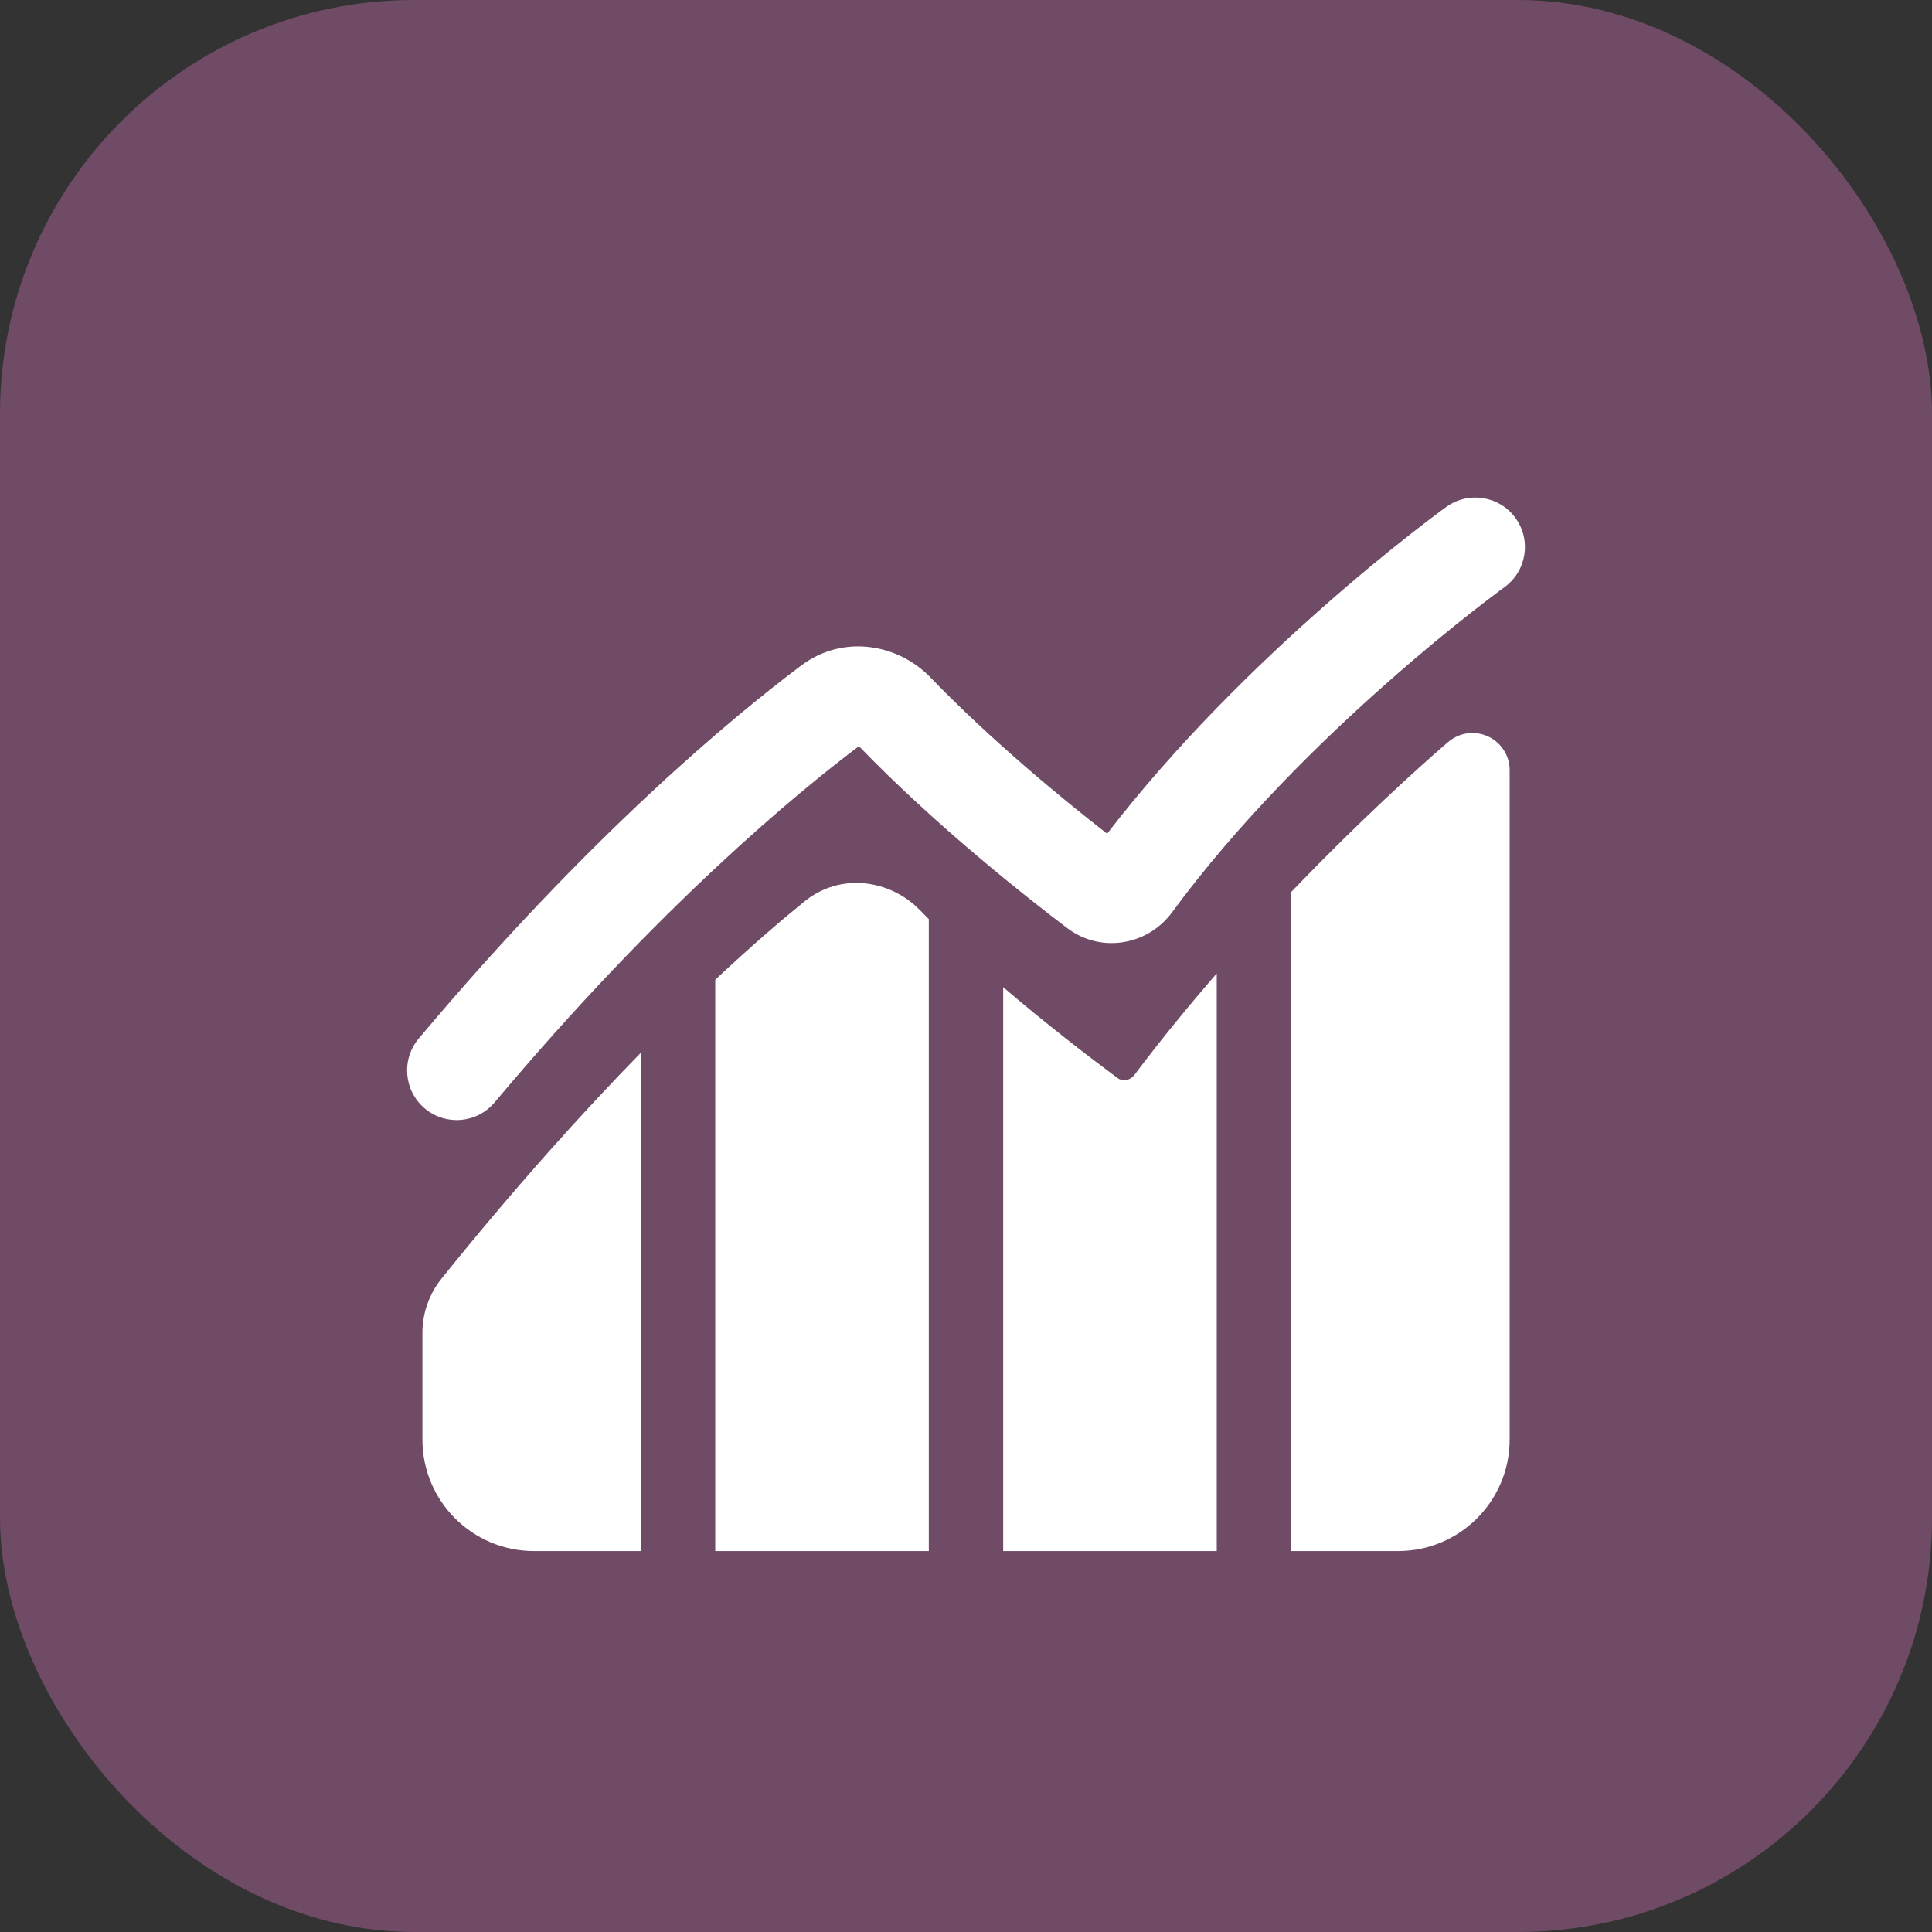 <svg width="28" height="28" viewBox="0 0 28 28" fill="none" xmlns="http://www.w3.org/2000/svg">
<rect x="0" y="0" width="28" height="28" fill="#333333" stroke="none"/>
<rect width="28" height="28" rx="6" fill="#FF83DA" fill-opacity="0.3"/>
<path fill-rule="evenodd" clip-rule="evenodd" d="M21.802 8.511C22.124 8.279 22.197 7.83 21.965 7.509C21.733 7.187 21.284 7.114 20.962 7.346L21.382 7.929C20.962 7.346 20.962 7.345 20.962 7.346L20.961 7.346L20.961 7.346L20.958 7.348L20.951 7.354L20.923 7.374C20.899 7.392 20.864 7.417 20.819 7.451C20.73 7.518 20.602 7.615 20.443 7.74C20.125 7.99 19.68 8.351 19.172 8.8C18.229 9.632 17.049 10.778 16.045 12.083C15.411 11.589 14.37 10.736 13.484 9.817C13.015 9.331 12.22 9.189 11.612 9.645C10.663 10.357 8.562 12.08 6.068 15.052C5.813 15.357 5.853 15.81 6.157 16.065C6.461 16.32 6.914 16.28 7.169 15.976C9.56 13.127 11.562 11.481 12.449 10.814L12.449 10.815C13.567 11.973 14.89 13.014 15.466 13.45C15.963 13.827 16.64 13.692 16.984 13.225C17.947 11.915 19.149 10.736 20.123 9.878C20.607 9.45 21.03 9.106 21.331 8.87C21.481 8.752 21.6 8.661 21.681 8.601C21.722 8.57 21.753 8.547 21.773 8.532L21.796 8.516L21.801 8.512L21.802 8.511ZM21.879 11.162C21.879 10.952 21.757 10.761 21.566 10.673C21.376 10.585 21.151 10.615 20.991 10.751L21.34 11.162C20.991 10.751 20.991 10.751 20.991 10.751L20.989 10.753L20.983 10.758L20.96 10.778C20.94 10.795 20.911 10.82 20.874 10.852C20.8 10.917 20.692 11.012 20.557 11.134C20.287 11.378 19.908 11.73 19.466 12.165C19.231 12.397 18.977 12.653 18.712 12.929V22.479H20.262C21.155 22.479 21.879 21.755 21.879 20.862V11.162ZM16.445 15.573C16.829 15.062 17.233 14.57 17.634 14.108V22.479H14.539V14.307C15.164 14.841 15.772 15.309 16.198 15.625C16.26 15.672 16.372 15.671 16.445 15.573ZM13.461 22.479V13.321C13.415 13.275 13.37 13.229 13.325 13.183C12.9 12.752 12.186 12.638 11.66 13.064C11.348 13.316 10.91 13.69 10.366 14.199V22.479H13.461ZM6.399 18.531C7.477 17.19 8.456 16.108 9.289 15.256V22.479H7.738C6.846 22.479 6.122 21.755 6.122 20.862V19.317C6.122 19.032 6.219 18.754 6.399 18.531Z" fill="white"/>
</svg>
